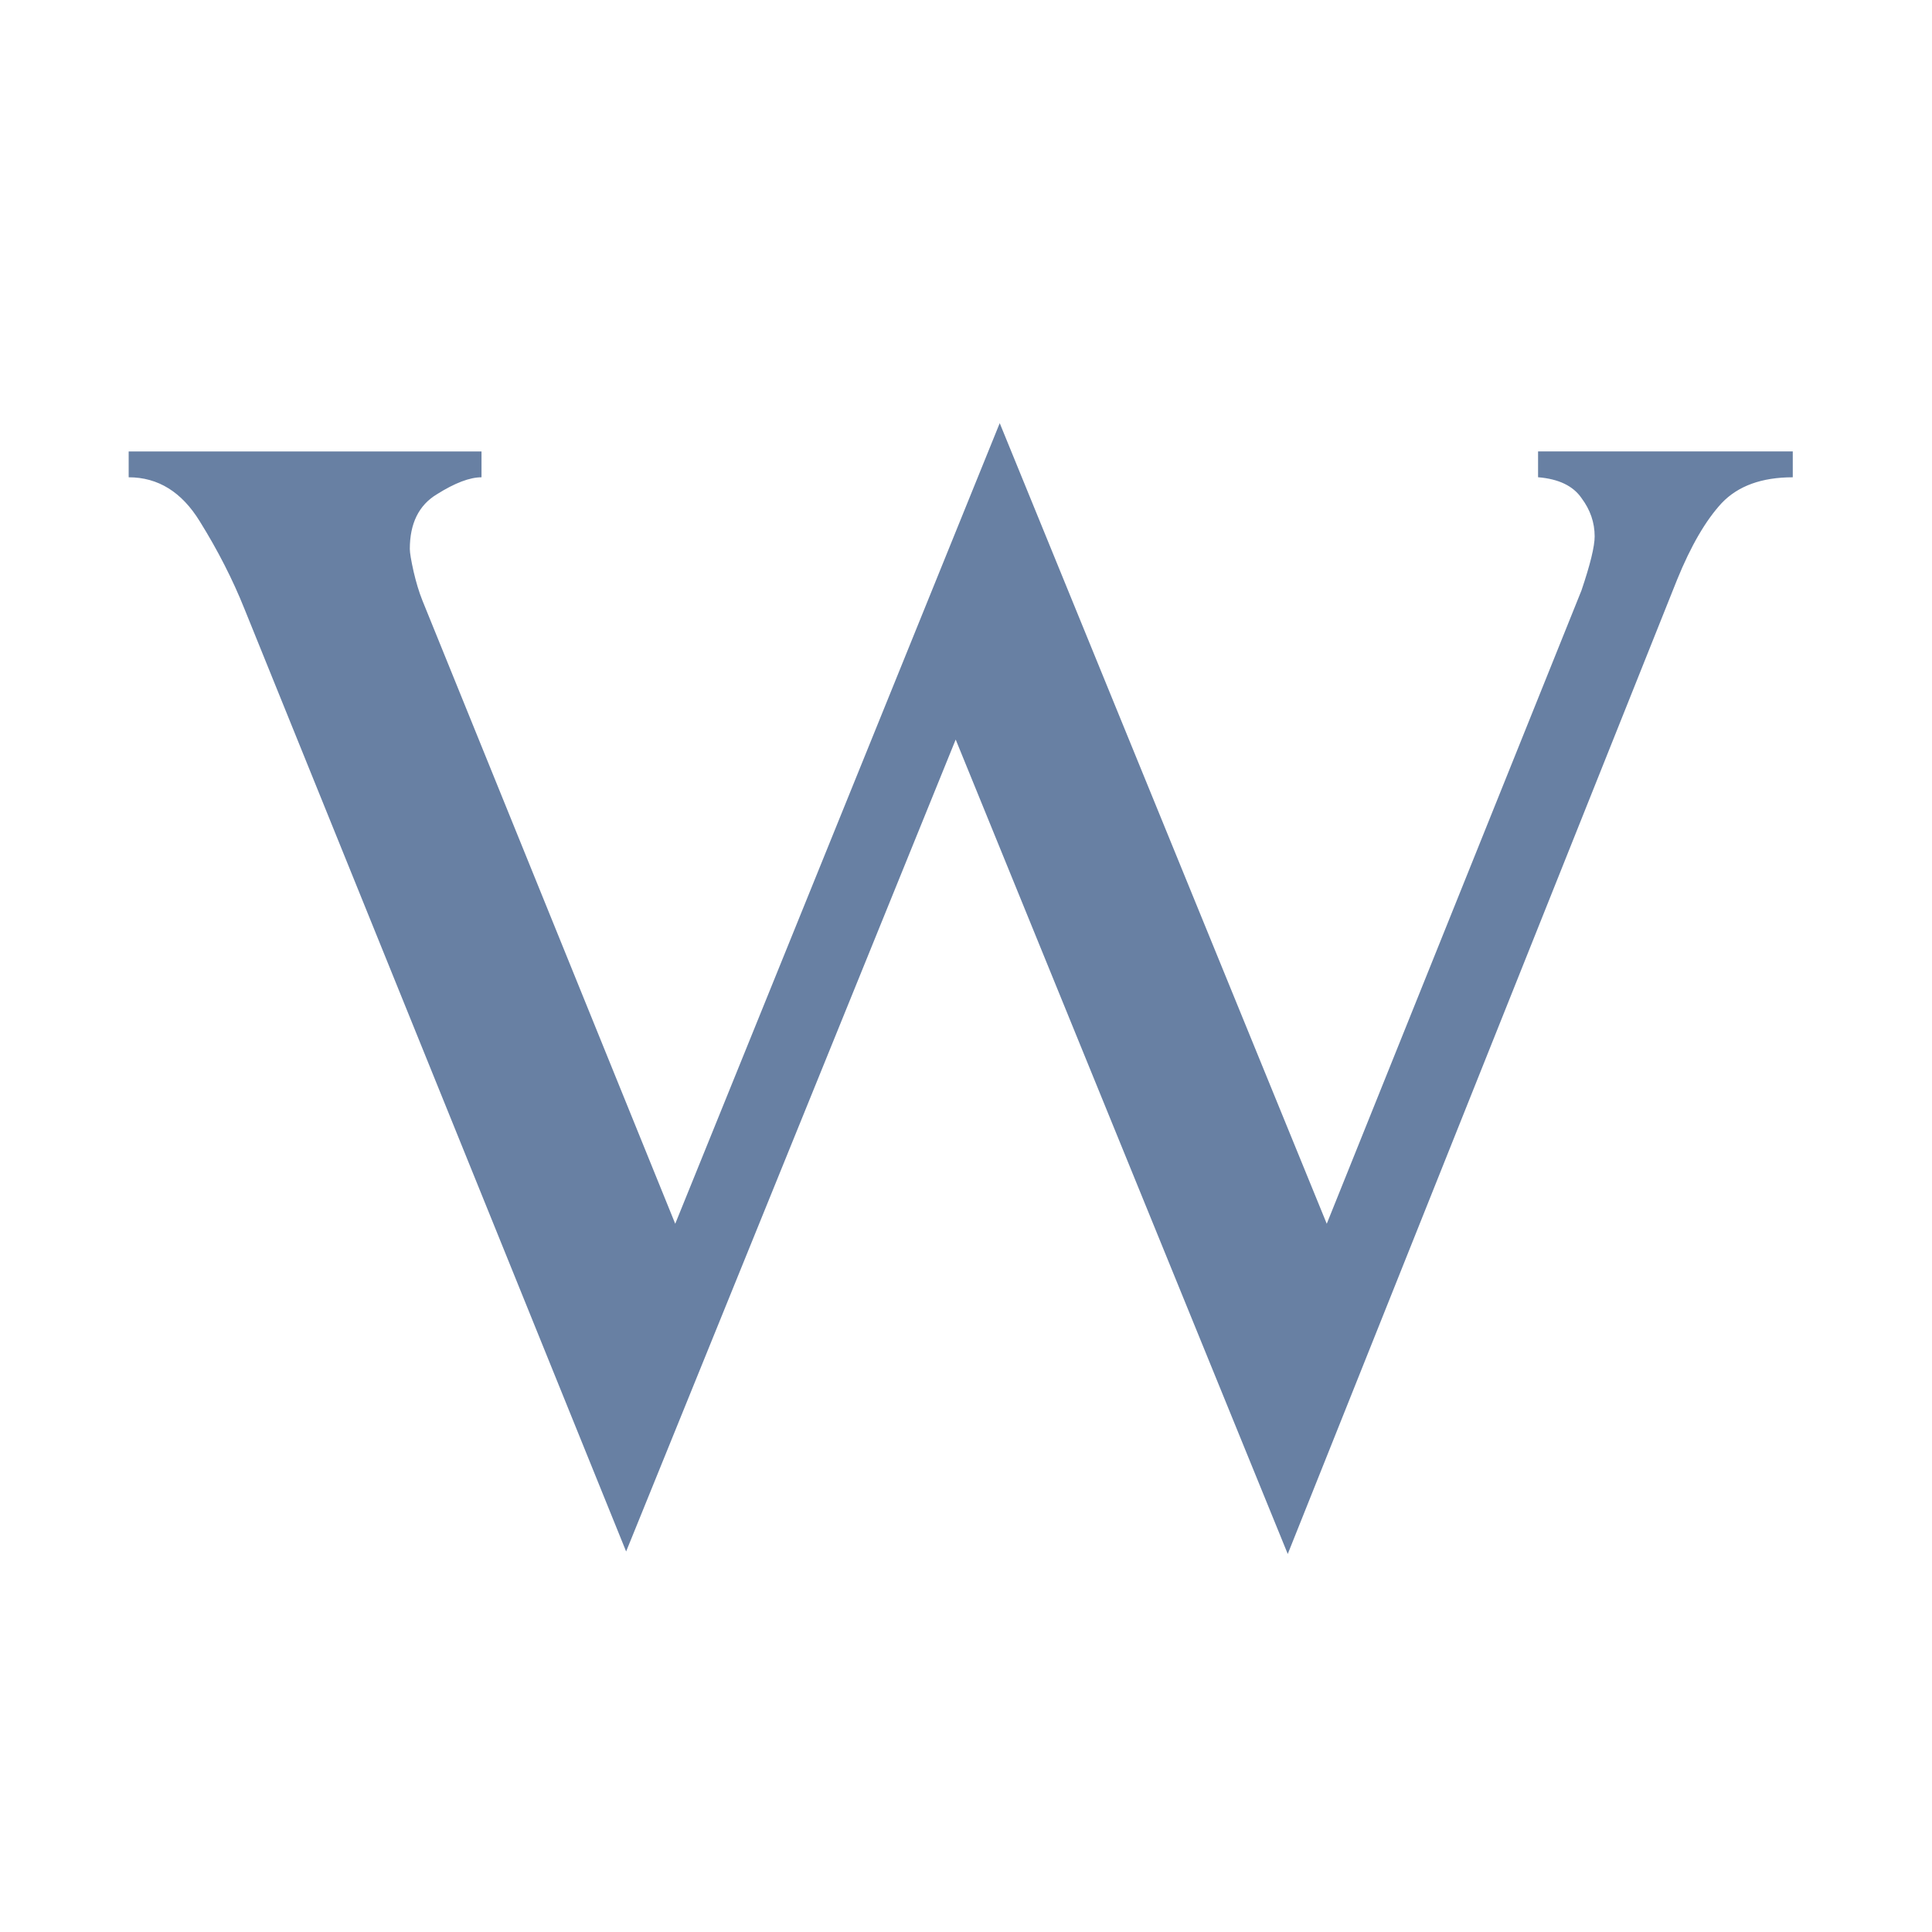 <svg version="1.1" viewBox="0.0 0.0 48.0 48.0" fill="none" stroke="none" stroke-linecap="square" stroke-miterlimit="10" xmlns:xlink="http://www.w3.org/1999/xlink" xmlns="http://www.w3.org/2000/svg"><clipPath id="p.0"><path d="m0 0l48.0 0l0 48.0l-48.0 0l0 -48.0z" clip-rule="nonzero"/></clipPath><g clip-path="url(#p.0)"><path fill="#000000" fill-opacity="0.0" d="m0 0l48.0 0l0 48.0l-48.0 0z" fill-rule="evenodd"/><path fill="#000000" fill-opacity="0.0" d="m0 0l48.0 0l0 48.0l-48.0 0z" fill-rule="evenodd"/><path fill="#6880a3" d="m44.541 11.858q-1.156 0 -1.766 0.641q-0.594 0.641 -1.109 1.906l-9.672 24.203l-8.25 -20.234l-8.188 20.172l-9.484 -23.422q-0.438 -1.094 -1.109 -2.172q-0.672 -1.094 -1.766 -1.094l0 -0.641l8.766 0l0 0.641q-0.438 0 -1.109 0.422q-0.672 0.406 -0.672 1.359q0 0.141 0.094 0.562q0.094 0.406 0.219 0.719l6.281 15.484l8.062 -19.891l8.125 19.891l6.328 -15.734q0.328 -0.969 0.328 -1.344q0 -0.516 -0.328 -0.953q-0.312 -0.453 -1.078 -0.516l0 -0.641l6.328 0l0 0.641z" fill-rule="nonzero"/></g></svg>